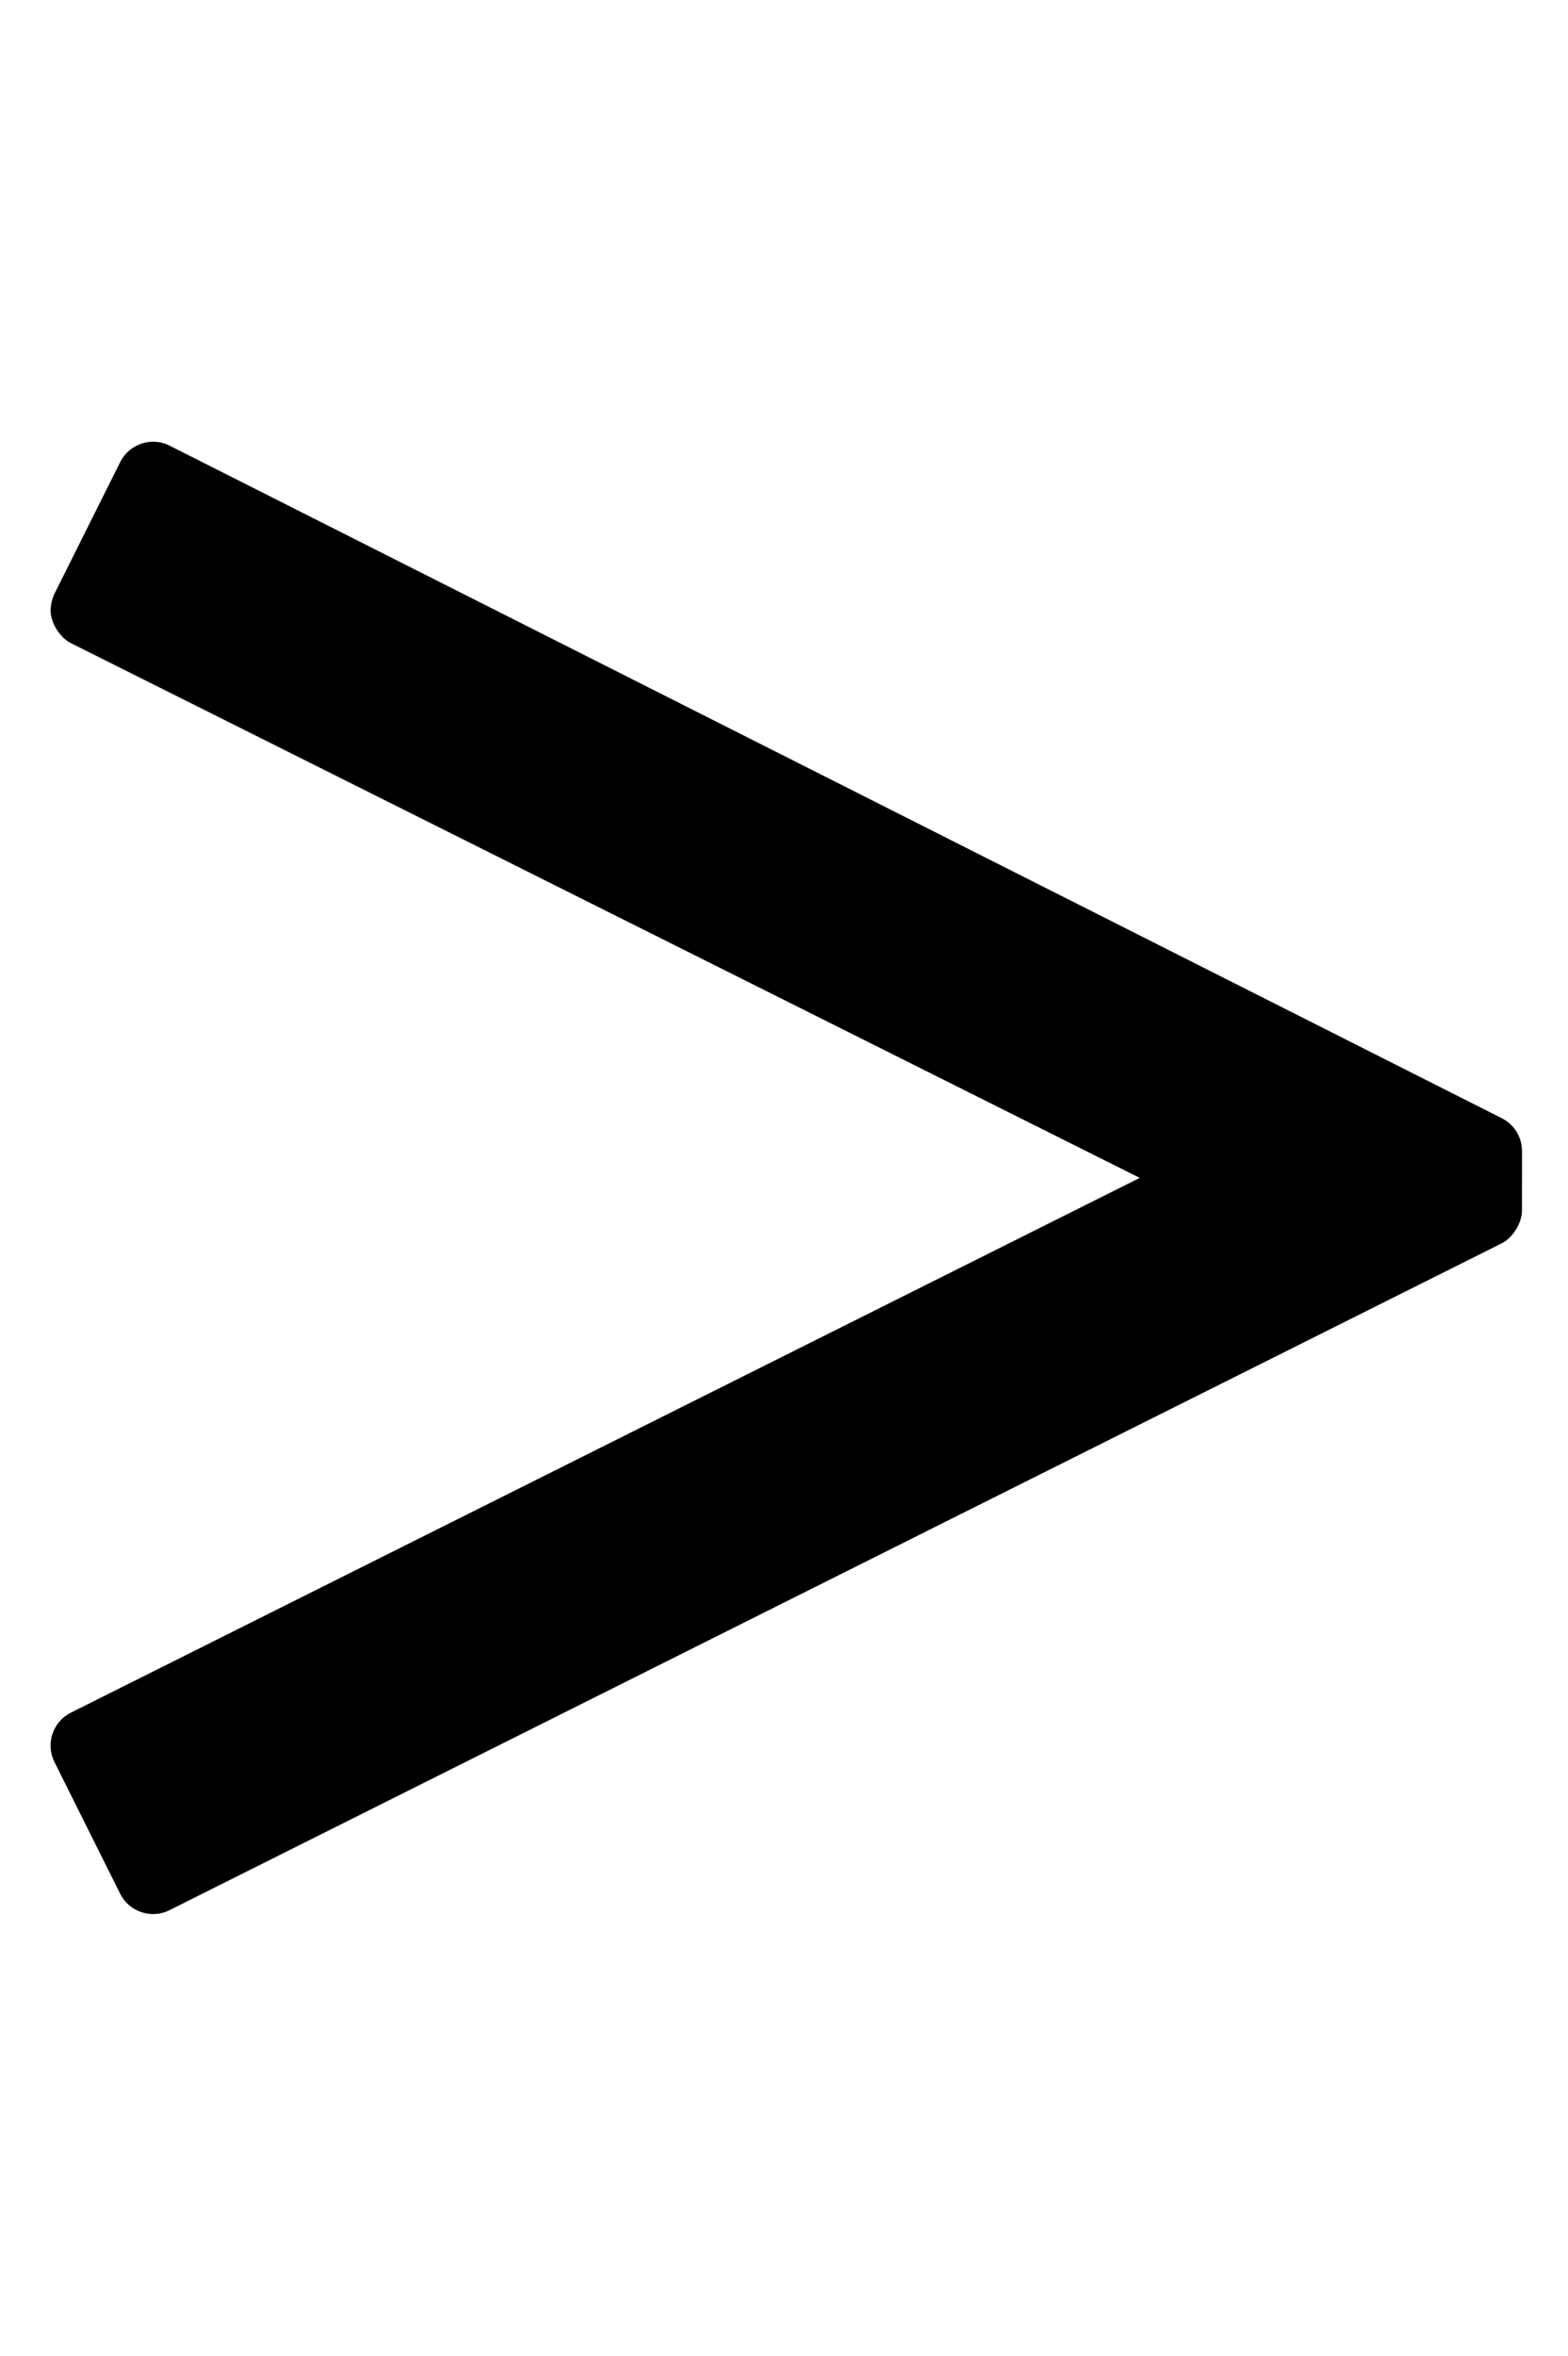<?xml version="1.0" standalone="no"?>
<!DOCTYPE svg PUBLIC "-//W3C//DTD SVG 1.1//EN" "http://www.w3.org/Graphics/SVG/1.1/DTD/svg11.dtd" >
<svg xmlns="http://www.w3.org/2000/svg" xmlns:xlink="http://www.w3.org/1999/xlink" version="1.1" viewBox="-11 0 341 512">
   <path fill="currentColor"
d="M320 250.17l-0.01 12.91c-0.003 2.726 -1.983 5.929 -4.42 7.15l-289.71 144.92c-3.95 1.979 -8.761 0.369 -10.73 -3.58l-14.29 -28.62c-1.97 -3.95 -0.37 -8.76 3.58 -10.73l232.45 -116.22l-232.45 -116.22
c-2.44 -1.223 -4.421 -4.43 -4.421 -7.158c0 -1.041 0.377 -2.641 0.841 -3.572l14.3 -28.62c1.971 -3.949 6.78 -5.56 10.73 -3.58l289.729 146.181c2.7 1.359 4.4 4.12 4.4 7.14z" />
</svg>
